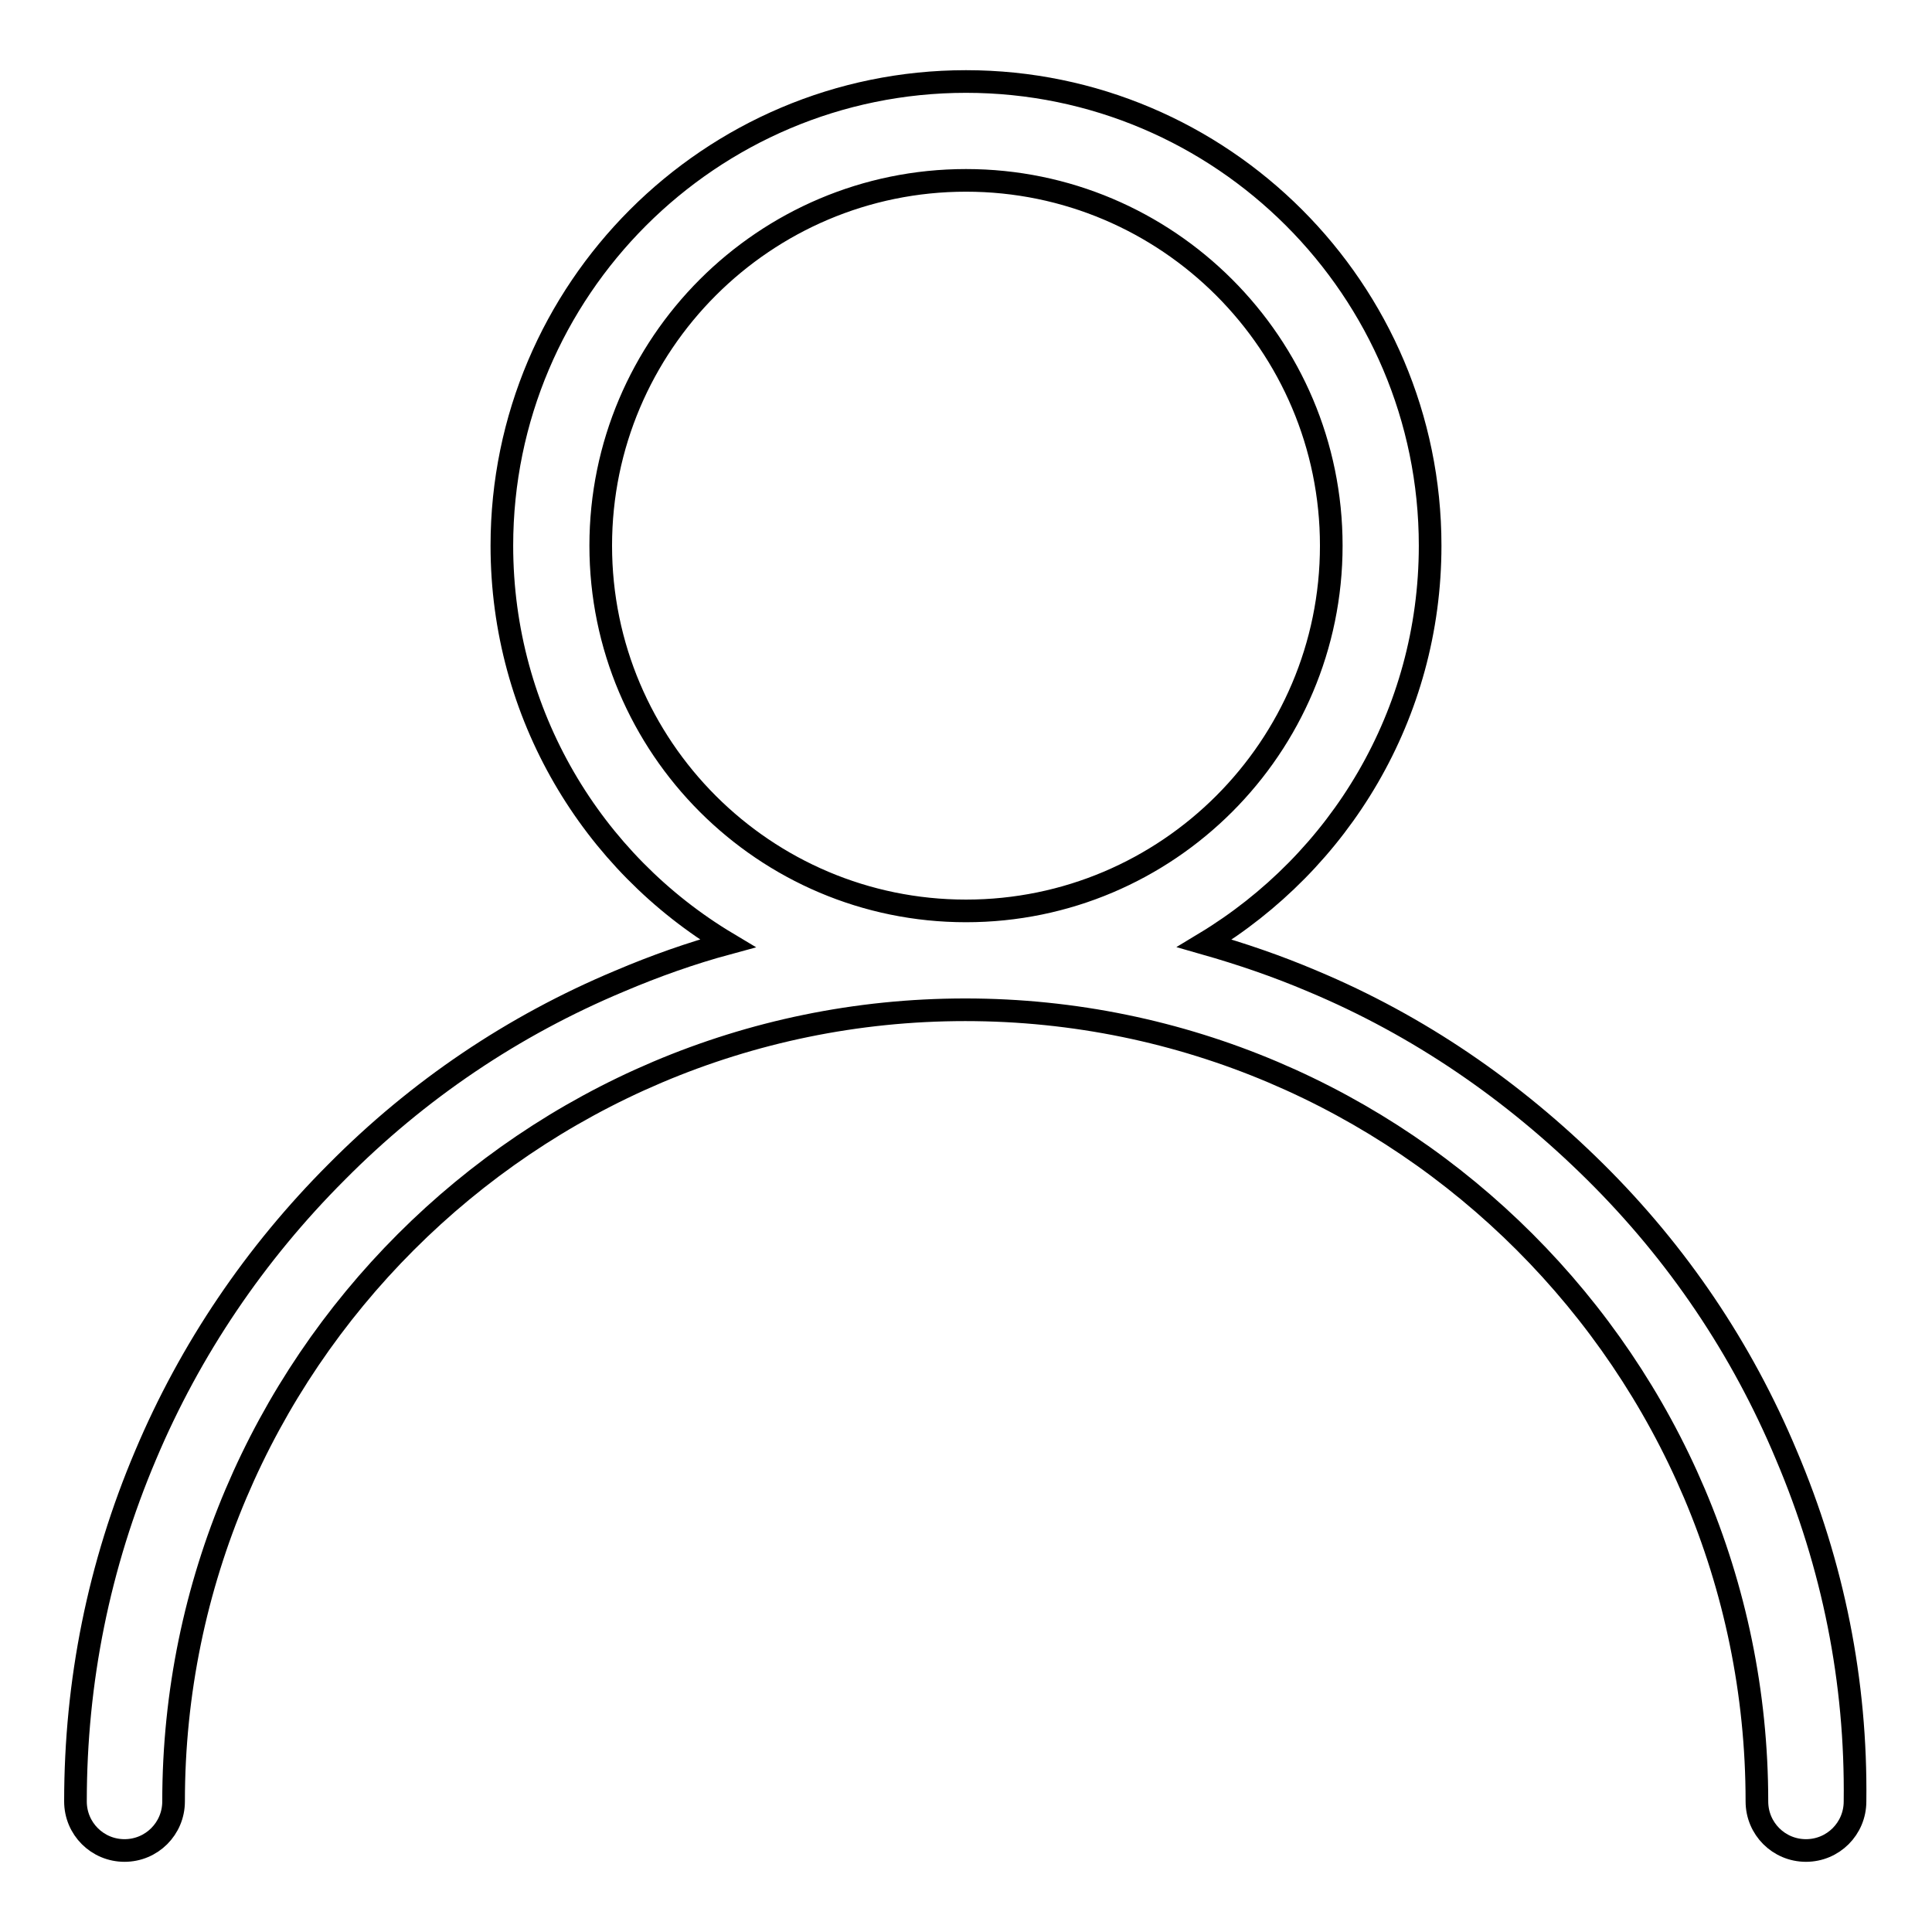 <?xml version="1.0" encoding="utf-8"?>
<!-- Svg Vector Icons : http://www.onlinewebfonts.com/icon -->
<!DOCTYPE svg PUBLIC "-//W3C//DTD SVG 1.1//EN" "http://www.w3.org/Graphics/SVG/1.1/DTD/svg11.dtd">
<svg version="1.1" xmlns="http://www.w3.org/2000/svg" xmlns:xlink="http://www.w3.org/1999/xlink" x="0px" y="0px" viewBox="0 0 256 256" enable-background="new 0 0 256 256" xml:space="preserve">
<g> <path stroke-width="3" fill-opacity="0" stroke="#000000"  d="M236.7,192.8c-5.9-14.1-14.4-26.7-25.3-37.5S188,135.9,173.9,130c-4.7-2-9.4-3.6-14.3-5 c17.9-10.8,29.9-30.3,29.9-52.7c0-33.9-27.6-61.5-61.5-61.5c-33.9,0-61.5,27.6-61.5,61.5c0,22.4,12,42,29.9,52.7 c-4.8,1.3-9.6,3-14.3,5c-14.1,5.9-26.7,14.4-37.5,25.3c-10.8,10.8-19.4,23.5-25.3,37.5c-6.2,14.6-9.3,30-9.3,45.9 c0,3.6,2.9,6.5,6.5,6.5c3.6,0,6.5-2.9,6.5-6.5c0-57.8,47.1-104.9,104.9-104.9c57.8,0,104.9,47.1,104.9,104.9c0,3.6,2.9,6.5,6.5,6.5 s6.5-2.9,6.5-6.5C246,222.8,242.9,207.4,236.7,192.8z M79.6,72.3c0-26.7,21.7-48.4,48.4-48.4s48.4,21.7,48.4,48.4 c0,26.7-21.7,48.4-48.4,48.4S79.6,99,79.6,72.3z"/></g>
</svg>